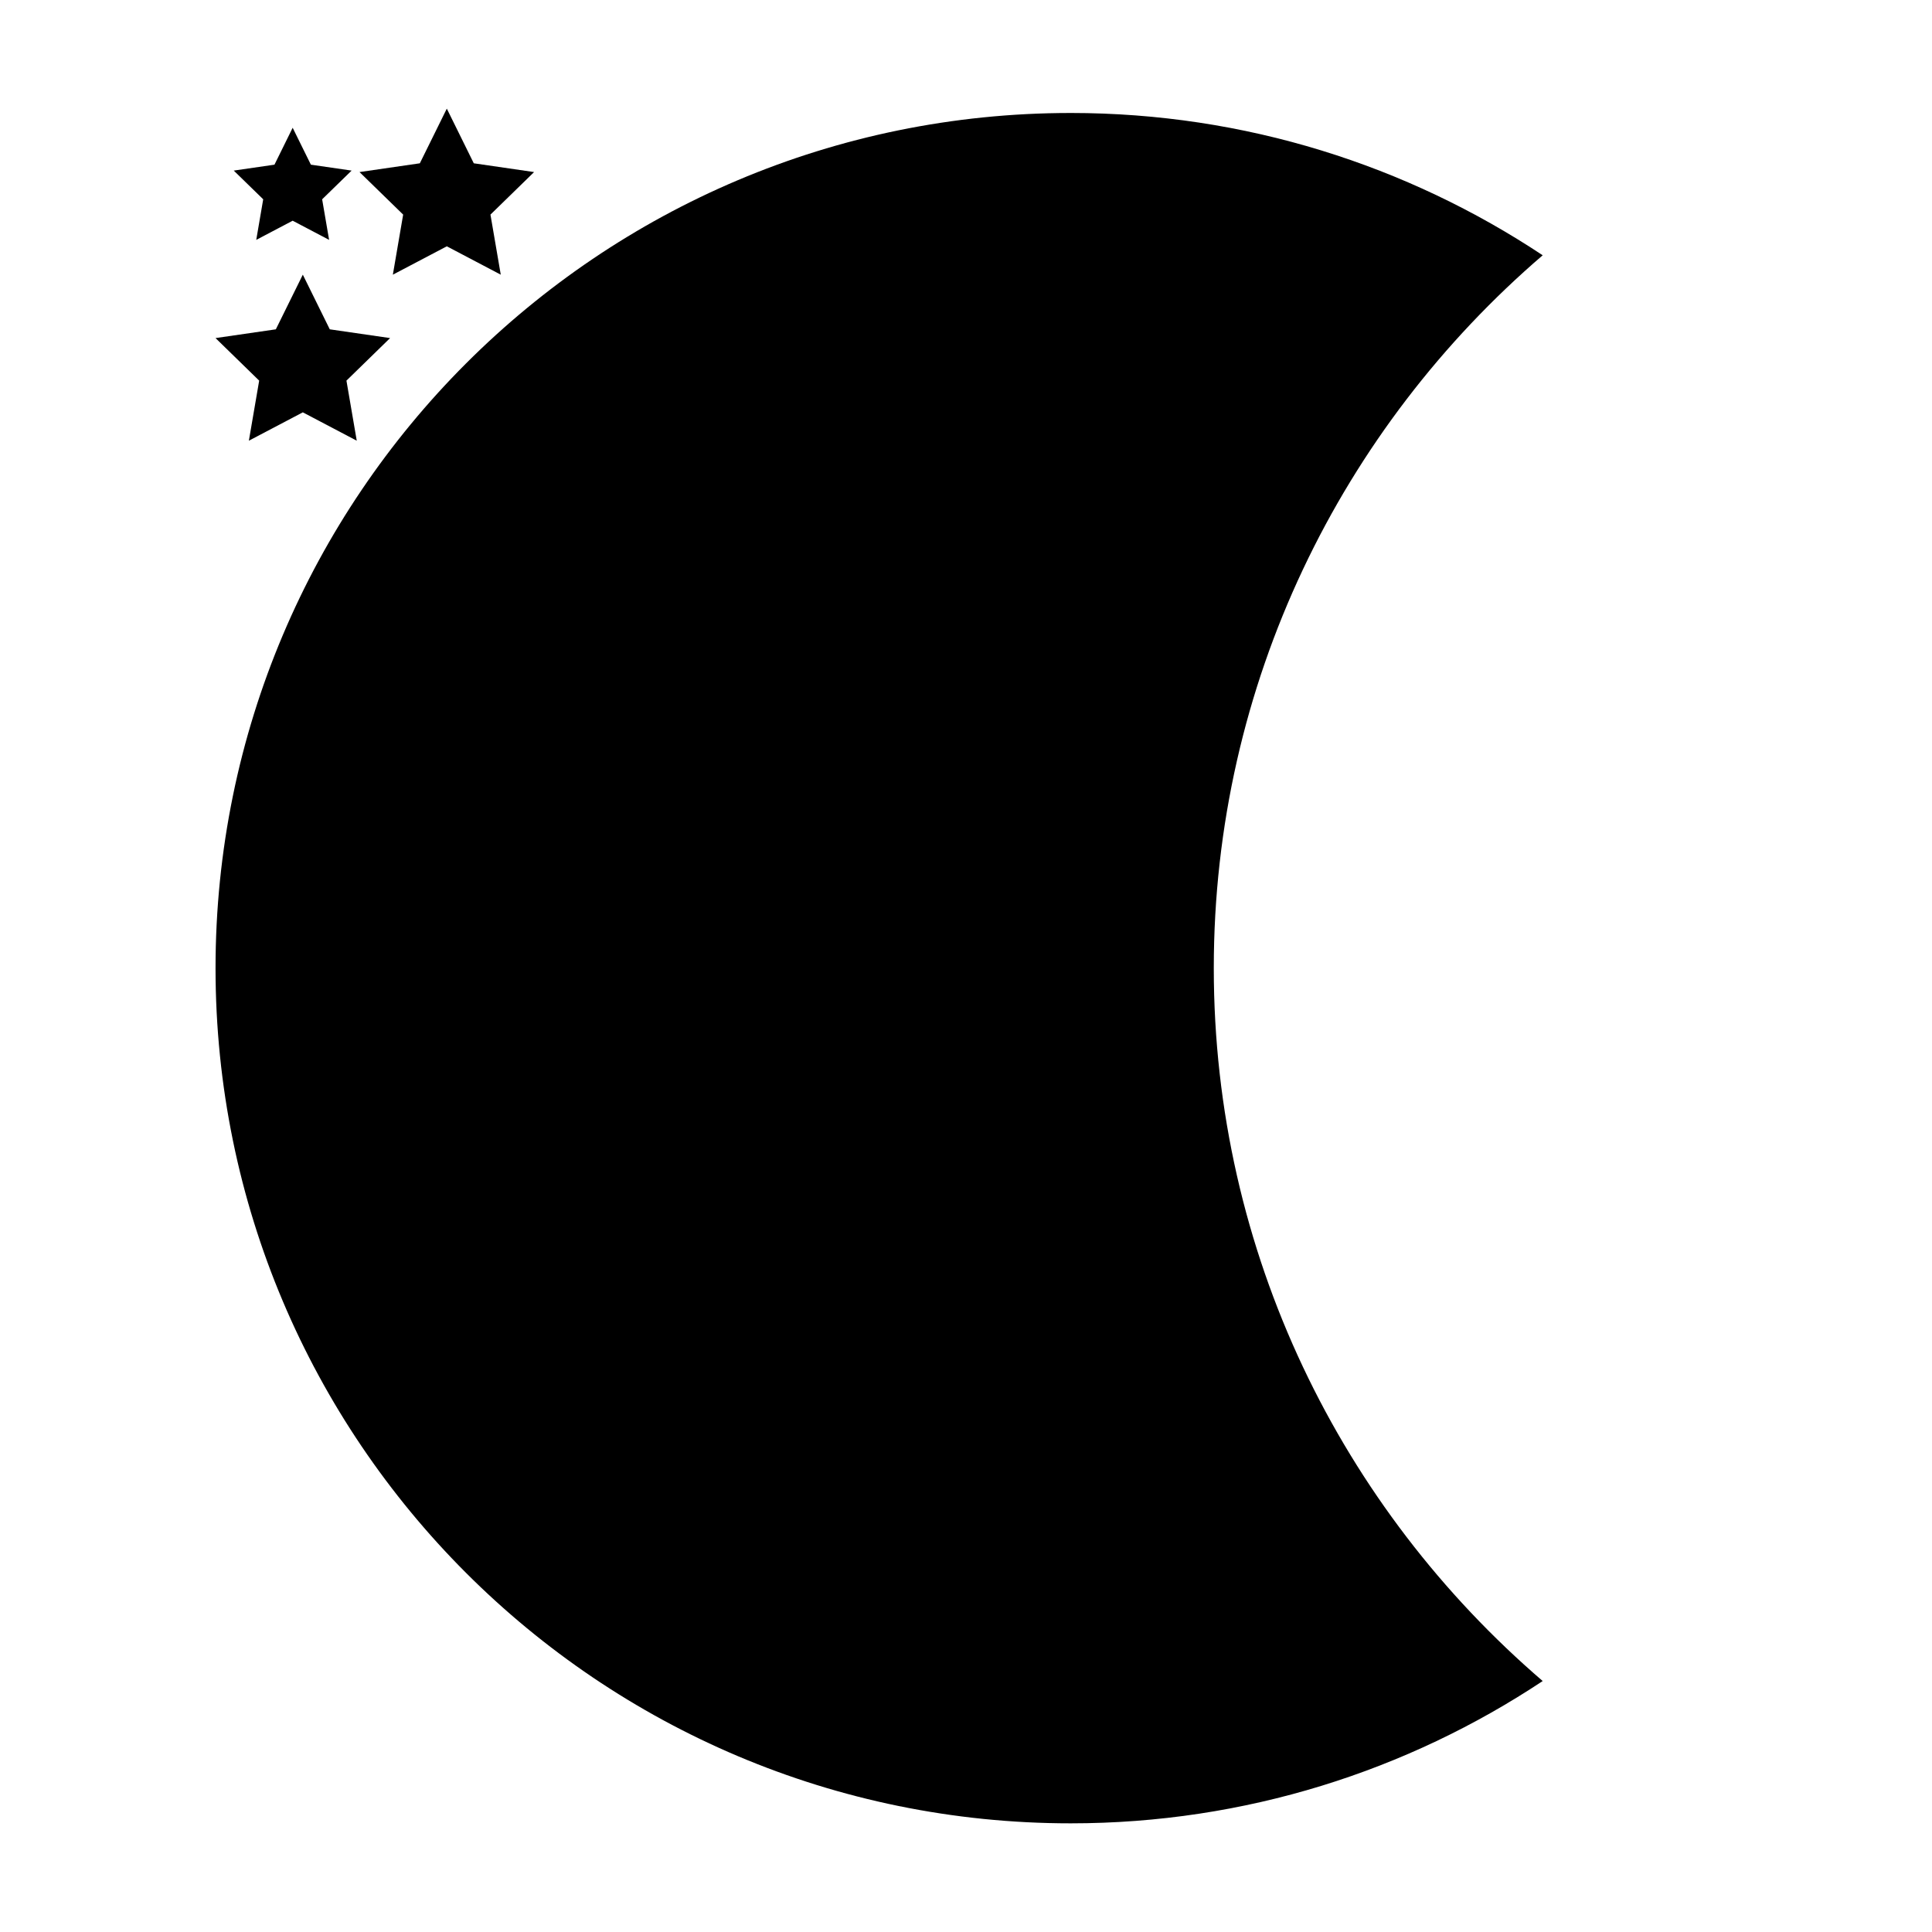 <?xml version="1.0" encoding="UTF-8"?>
<!-- Uploaded to: SVG Repo, www.svgrepo.com, Generator: SVG Repo Mixer Tools -->
<svg fill="#000000" width="800px" height="800px" version="1.1" viewBox="144 144 512 512" xmlns="http://www.w3.org/2000/svg">
 <g>
  <path d="m427.75 173.94c46.254 0 89.219 13.926 125.08 37.711-53.254 45.73-87.164 113.39-87.164 188.92 0 75.535 33.91 143.19 87.164 188.92-35.855 23.785-78.824 37.711-125.08 37.711-125.17 0-226.63-101.47-226.63-226.63 0-125.16 101.46-226.63 226.63-226.63z"/>
  <path d="m224.25 216.79-7.148 14.484-15.984 2.32 11.566 11.277-2.731 15.918 14.297-7.516 14.293 7.516-2.731-15.918 11.566-11.277-15.984-2.32z"/>
  <path d="m221.56 177.86-4.824 9.781-10.793 1.566 7.809 7.609-1.844 10.754 9.652-5.078 9.656 5.078-1.844-10.754 7.809-7.609-10.793-1.566z"/>
  <path d="m262.41 172.79-7.148 14.484-15.988 2.324 11.566 11.273-2.731 15.922 14.301-7.519 14.297 7.519-2.731-15.922 11.562-11.273-15.98-2.324z"/>
 </g>
</svg>